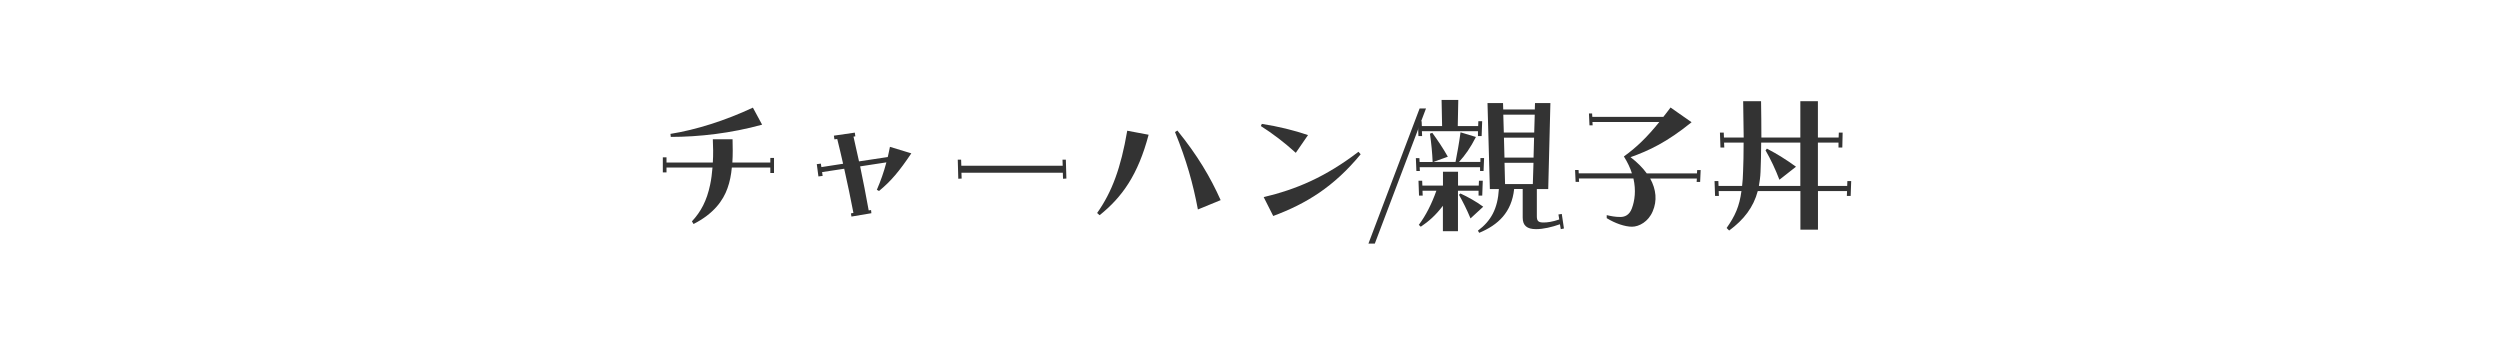 <?xml version="1.0" encoding="UTF-8"?>
<svg id="title" xmlns="http://www.w3.org/2000/svg" viewBox="0 0 380 52">
  <defs>
    <style>
      .cls-1 {
        fill: none;
      }

      .cls-2 {
        fill: #333;
      }
    </style>
  </defs>
  <rect class="cls-1" x="0" width="380" height="52"/>
  <g>
    <path class="cls-2" d="M105.17,33.65c1.37-1.47,2.26-3.13,2.77-5.57.18-.81.28-1.7.36-2.62h-6.99v.74h-.56v-2.29h.56v.79h7.04c.08-1.22.05-2.44,0-3.53h3c.03,1.14.05,2.34-.03,3.53h5.77v-.69h.56v2.29h-.56v-.84h-5.85c-.1,1.09-.3,2.16-.66,3.15-.66,1.88-2.11,3.89-5.16,5.44l-.25-.41ZM101.91,20.35c3.84-.61,8.31-2.01,12.53-3.99l1.4,2.59c-4.68,1.3-9.58,1.86-13.88,1.86l-.05-.46Z"/>
    <path class="cls-2" d="M124.16,24.95l.61-.08.08.53,3.3-.51c-.28-1.25-.58-2.52-.89-3.76l-.43.05-.08-.56,3.18-.46.08.56-.28.05.84,3.76,4.37-.66c.1-.48.23-.99.33-1.55l3.25.99c-1.81,2.69-3.05,4.19-4.91,5.72l-.33-.18c.61-1.42,1.04-2.64,1.45-4.17l-3.99.61c.46,2.19.89,4.42,1.3,6.69l.36-.05.05.48-3.03.51-.08-.48.38-.08c-.41-2.16-.89-4.42-1.4-6.71l-3.36.51.08.58-.64.08-.25-1.88Z"/>
    <path class="cls-2" d="M145.58,24.27h.51l.03.92h15.41l-.03-.92h.51l.08,2.87-.51.03-.03-.92h-15.41l.03.89-.51.03-.08-2.9Z"/>
    <path class="cls-2" d="M166.76,32.38c2.26-3.2,3.61-6.84,4.58-12.51l3.25.61c-1.6,6.05-3.99,9.46-7.45,12.23l-.38-.33ZM178.6,20.07l.36-.23c3.05,3.76,5.01,7.07,6.58,10.58l-3.46,1.42c-.74-3.94-1.73-7.47-3.48-11.77Z"/>
    <path class="cls-2" d="M191.65,19.16l.15-.33c2.47.38,4.86.97,7.02,1.7l-1.86,2.7c-1.8-1.63-3.48-2.9-5.31-4.07ZM192.08,29.96c4.93-1.17,9.36-3.03,14.41-6.89l.33.38c-4.09,4.96-8.29,7.52-13.29,9.38l-1.45-2.87Z"/>
    <path class="cls-2" d="M215.78,16.49h.97l-7.78,20.54h-.97l7.78-20.54Z"/>
    <path class="cls-2" d="M215.22,24.04h.53l.03.58h1.98c-.05-1.27-.2-2.87-.41-4.3l.36-.13c.81,1.12,1.65,2.36,2.36,3.63l-2.19.79h3.36c.25-1.32.53-2.75.76-4.5l2.34.71c-.81,1.6-1.65,2.8-2.57,3.79h3.25v-.58h.56l-.08,1.96h-.53v-.58h-9.18l.03.58h-.53l-.08-1.96ZM215.53,18.42h.56l.03.74h3.08l-.08-3.97h2.54l-.08,3.97h3.1l.03-.74h.58l-.08,2.26h-.56v-.74h-8.52l.03.74h-.56l-.08-2.26ZM215.66,34.18c1.07-1.42,1.96-3.2,2.67-5.19h-2.11l.03.74h-.56l-.08-2.26h.56l.03.74h3.13v-2.11h2.29v2.11h3.15l.03-.74h.58l-.08,2.26h-.56v-.74h-3.13v6.15h-2.29v-3.86c-1.14,1.5-2.19,2.39-3.36,3.18l-.3-.28ZM221.76,29.61l.23-.2c1.14.53,2.39,1.22,3.46,2.01l-1.93,1.78c-.56-1.35-1.19-2.59-1.75-3.58ZM224.63,35.07c2.01-1.5,3.02-3.33,3.2-6.33h-1.37l-.36-13.07h2.36l.03.97h4.8l.03-.97h2.34l-.33,13.07h-1.73v4.14c0,.71.23.94,1.02.94.56,0,1.35-.1,2.39-.46l-.13-.76.51-.08.33,2.21-.48.1-.13-.74c-1.22.43-2.52.74-3.63.74-1.37,0-2.03-.53-2.03-1.75v-4.35h-1.3c-.38,3.56-2.44,5.46-5.31,6.66l-.2-.33ZM233.2,20.15l.08-2.72h-4.78l.08,2.72h4.63ZM233.1,23.96l.08-3.03h-4.58l.08,3.03h4.42ZM232.99,27.98l.1-3.23h-4.4l.08,3.23h4.22Z"/>
    <path class="cls-2" d="M239.41,25.84h.53l.03.51h8.08c-.25-.81-.66-1.68-1.22-2.57,1.96-1.4,3.58-3,5.39-5.24h-10.17l.03.51h-.48l-.08-1.8h.48l.03.51h10.8c.36-.43.71-.92,1.09-1.42l3.2,2.24c-3.74,3.03-6.48,4.32-9.28,5.31,1.04.79,1.86,1.63,2.47,2.47h7.63l.03-.51h.53l-.08,1.8h-.53l.03-.51h-7.09c.92,1.68,1.07,3.38.38,4.98-.66,1.58-2.08,2.34-3.15,2.34s-2.57-.51-3.84-1.3v-.46c.66.15,1.27.28,2.08.28.66,0,1.35-.28,1.73-1.27.46-1.22.66-2.77.25-4.58h-8.29l.03.51h-.53l-.08-1.8Z"/>
    <path class="cls-2" d="M262.44,34.66c1.3-1.83,1.96-3.33,2.26-5.62h-3.46l.03.74h-.58l-.08-2.26h.58l.03.74h3.58c.08-.66.13-1.42.15-2.26.05-1.12.08-2.64.08-4.32h-2.97l.03.74h-.58l-.08-2.26h.58l.03.74h3c-.03-1.8-.05-3.74-.08-5.52h2.72c.03,1.68.05,3.76.05,5.52h5.92v-5.52h2.67v5.52h3.15l.03-.74h.58l-.05,2.26h-.58v-.74h-3.13v6.58h4.45l.03-.74h.58l-.08,2.26h-.58l.03-.74h-4.42v5.87h-2.67v-5.87h-6.48c-.66,2.47-2.11,4.35-4.35,6l-.38-.38ZM267.35,28.26h6.3v-6.58h-5.95c0,1.6-.05,3.1-.1,4.45-.03.76-.13,1.47-.25,2.14ZM268.37,22.84l.2-.25c1.6.84,2.9,1.65,4.42,2.75l-2.52,1.98c-.58-1.53-1.32-3.1-2.11-4.47Z"/>
  </g>
</svg>